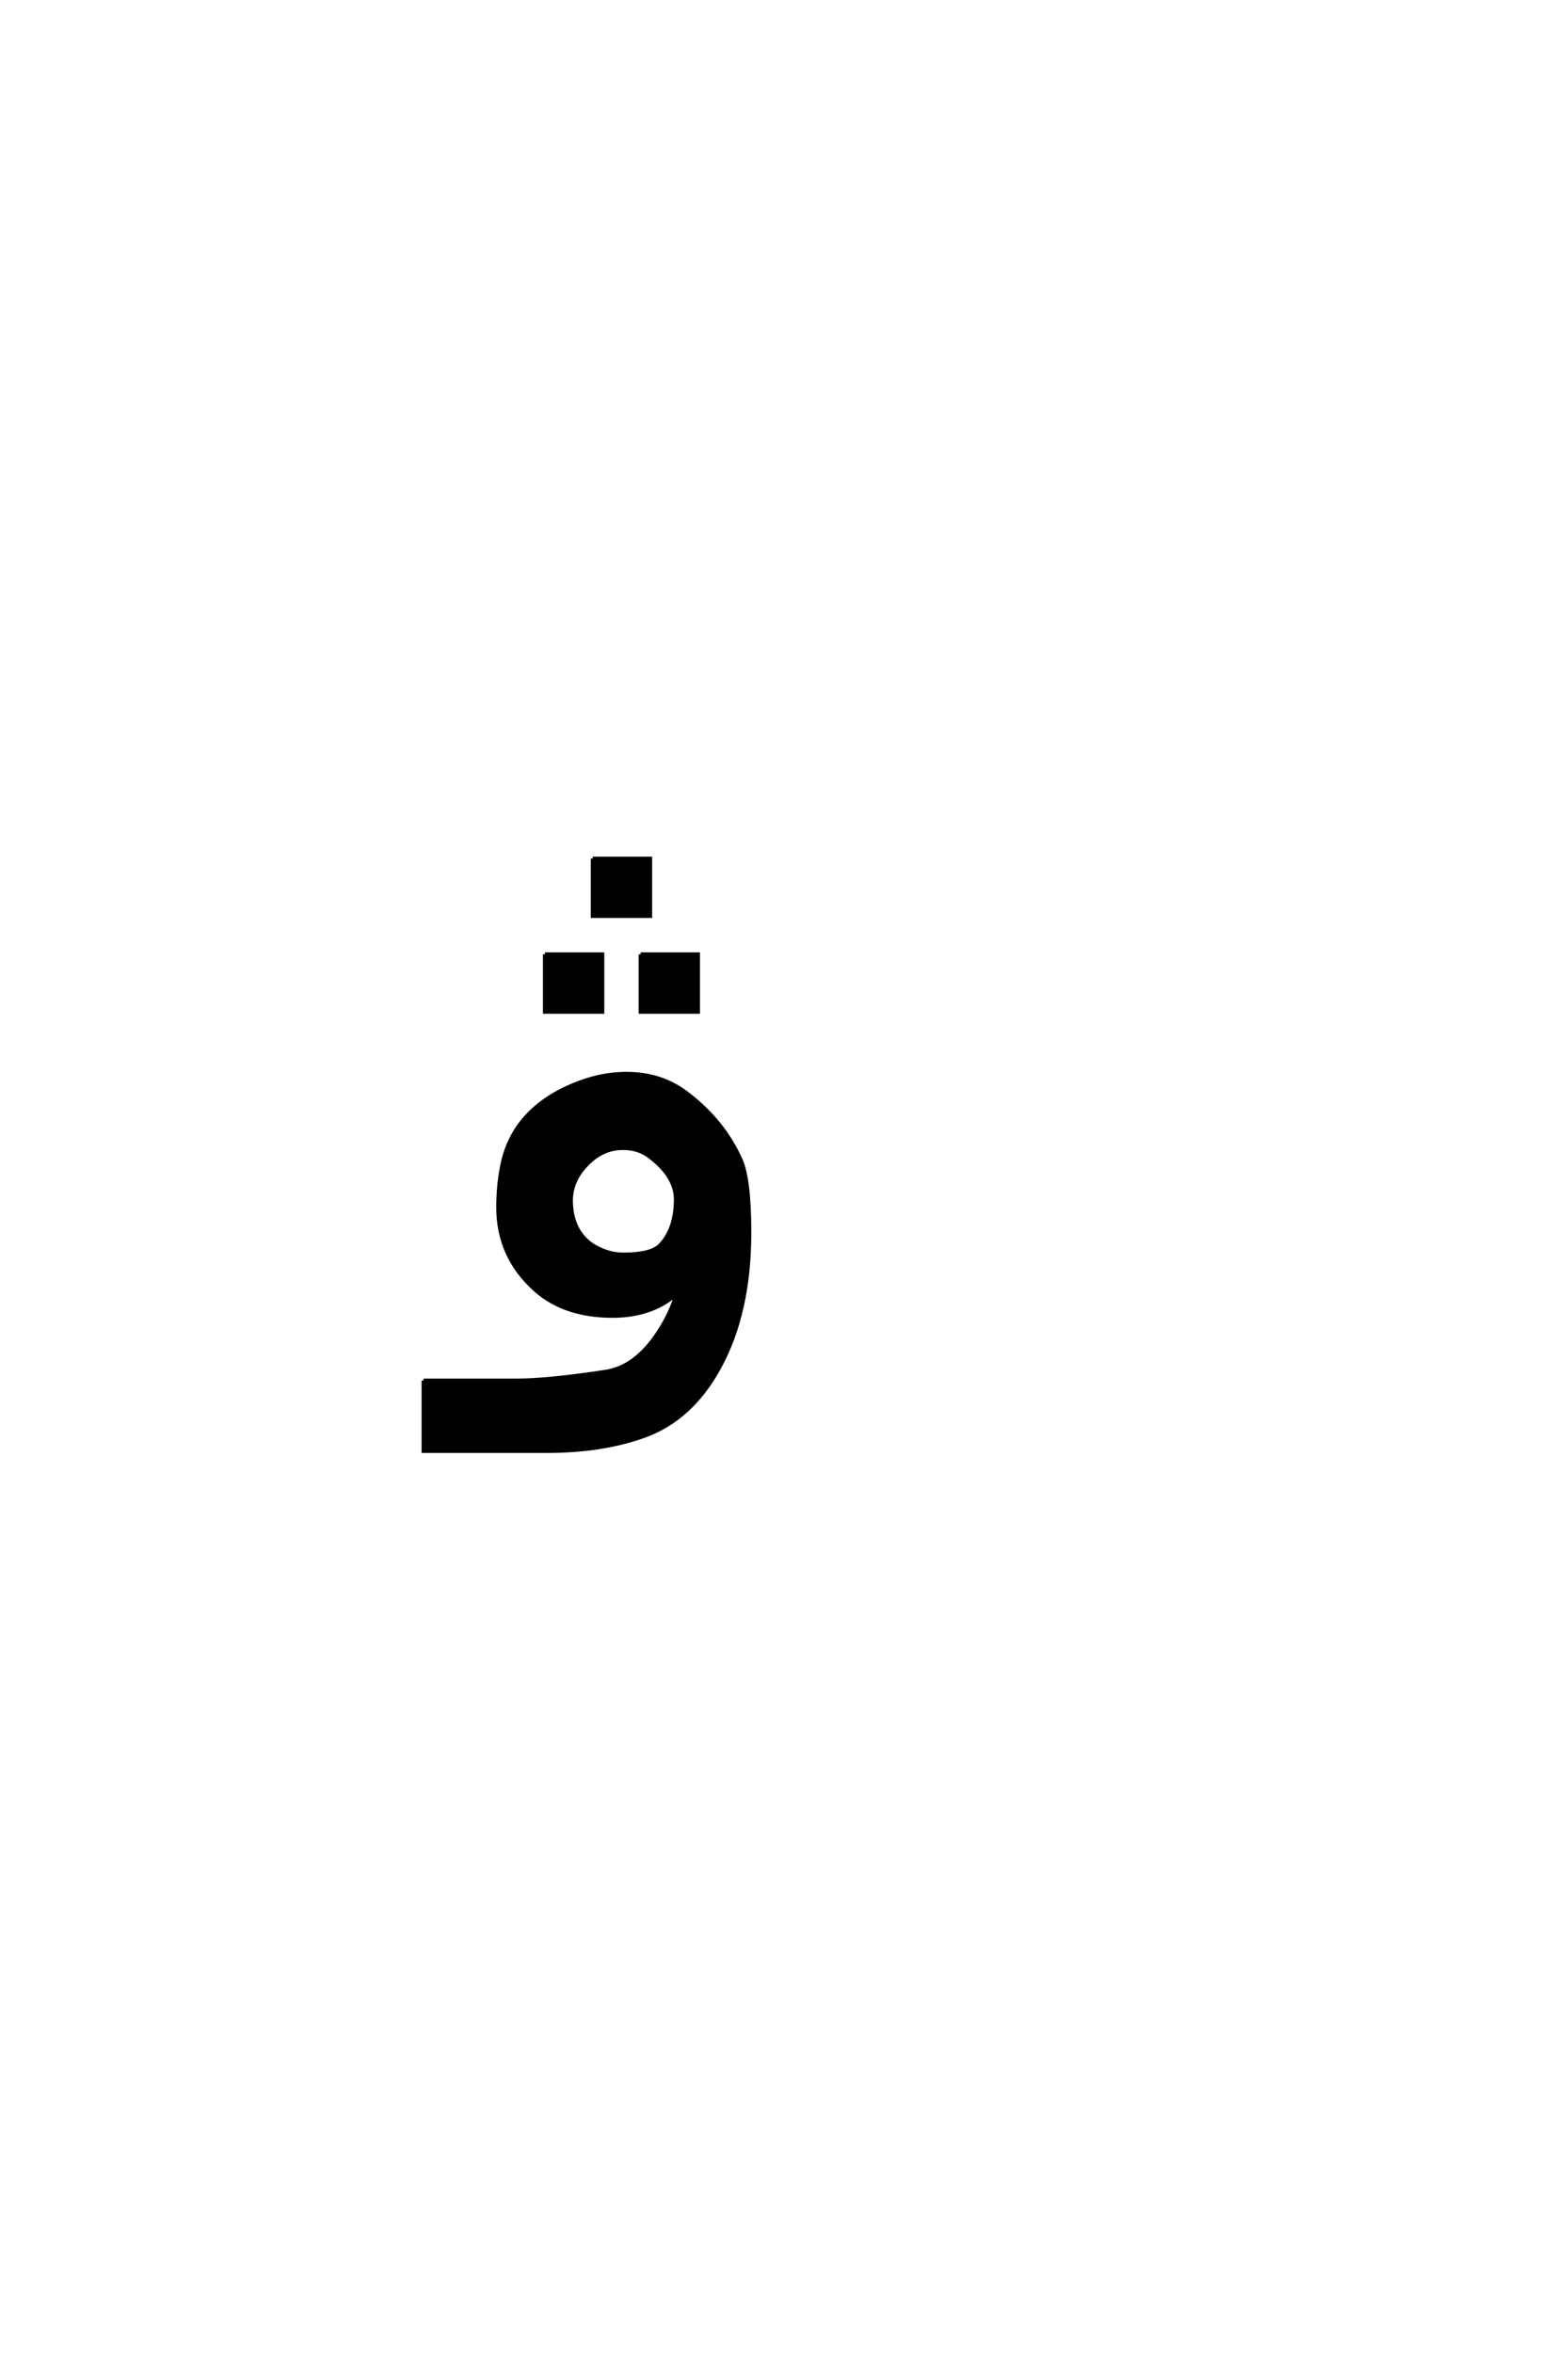 <?xml version='1.0' encoding='UTF-8'?>
<!DOCTYPE svg PUBLIC "-//W3C//DTD SVG 1.0//EN"
"http://www.w3.org/TR/2001/REC-SVG-20010904/DTD/svg10.dtd">

<svg xmlns='http://www.w3.org/2000/svg' version='1.0' width='40.0' height='60.0'>

 <g transform='scale(0.1 -0.1) translate(110.0 -370.0)'>
  <path d='M58.406 52.438
Q62.406 56.641 62.406 64.156
Q62.406 69.922 55.953 74.906
Q52.938 77.344 48.641 77.25
Q43.562 77.156 39.656 73.047
Q35.75 69.047 35.641 64.062
Q35.641 56.25 41.016 52.547
Q44.922 50.094 49.031 50.094
Q56.062 50.094 58.406 52.438
Q56.062 50.094 58.406 52.438
M-1.953 17.969
L21.578 17.969
Q29.781 17.969 44.531 20.219
Q52.25 21.391 58.109 30.469
Q61.141 35.156 62.594 40.047
Q56.453 34.672 46.969 34.469
Q34.281 34.281 26.656 41.016
Q17.094 49.516 17.094 62.109
Q17.094 67.188 17.875 71.484
Q20.125 85.938 34.766 92.672
Q42.391 96.188 49.812 96.188
Q58.594 96.188 65.047 91.312
Q74.422 84.281 78.906 74.312
Q81.156 69.344 81.156 55.672
Q81.156 35.359 73.531 21.391
Q66.312 8.109 54.203 3.812
Q43.562 0 29.391 0
L-1.953 0
L-1.953 17.969
L-1.953 17.969
M41.203 151.062
L55.859 151.062
L55.859 136.422
L41.203 136.422
L41.203 151.062
L41.203 151.062
M53.422 126.656
L68.062 126.656
L68.062 112
L53.422 112
L53.422 126.656
L53.422 126.656
M29 126.656
L43.656 126.656
L43.656 112
L29 112
L29 126.656
' style='fill: #000000; stroke: #000000'/>
 </g>
</svg>
